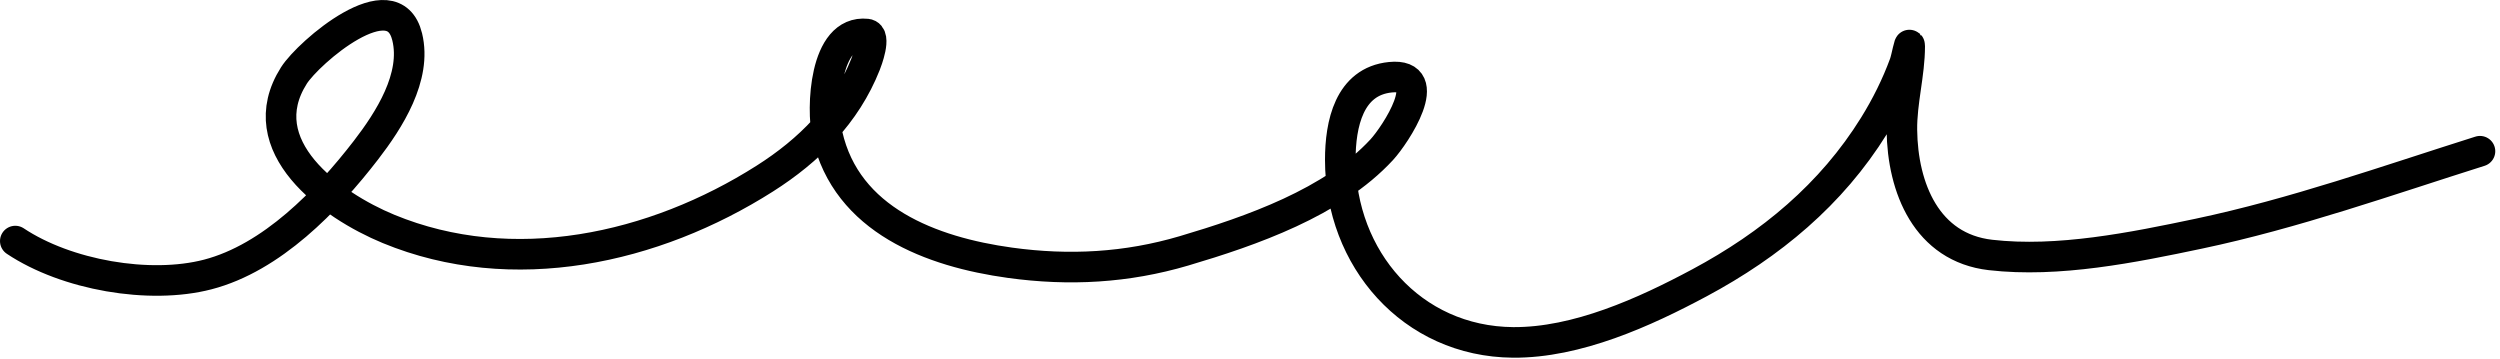 <svg width="327" height="47" viewBox="0 0 327 47" fill="none" xmlns="http://www.w3.org/2000/svg">
<path d="M2 31.531C8.683 35.986 19.557 37.885 27.176 35.902C35.55 33.724 42.76 26.263 47.868 19.639C50.874 15.739 54.541 10.062 53.261 4.822C51.422 -2.699 40.361 6.856 38.444 9.875C32.583 19.107 43.292 26.837 50.82 29.942C67.048 36.634 85.539 32.568 100.037 23.357C105.833 19.674 110.65 14.89 113.207 8.427C113.346 8.074 114.695 4.592 113.377 4.453C107.757 3.862 107.468 14.322 108.211 17.623C110.729 28.806 121.852 32.955 132.11 34.37C139.849 35.437 147.364 35.031 154.874 32.809C163.627 30.218 174.358 26.493 180.731 19.582C182.532 17.628 187.877 9.501 181.867 10.102C176.454 10.643 175.31 16.245 175.31 20.916C175.31 33.805 184.632 44.679 197.903 44.786C206.252 44.854 215.121 40.834 222.313 36.981C231.601 32.005 239.555 25.432 245.134 16.431C246.713 13.884 248.075 11.157 249.107 8.342C249.383 7.591 249.789 5.243 249.789 6.043C249.789 9.681 248.725 13.303 248.767 16.999C248.852 24.593 252.005 32.385 260.347 33.348C269.187 34.368 279.028 32.371 287.595 30.566C300.089 27.935 312.221 23.62 324.381 19.78" stroke="black" stroke-width="4" stroke-linecap="round"/>
</svg>
